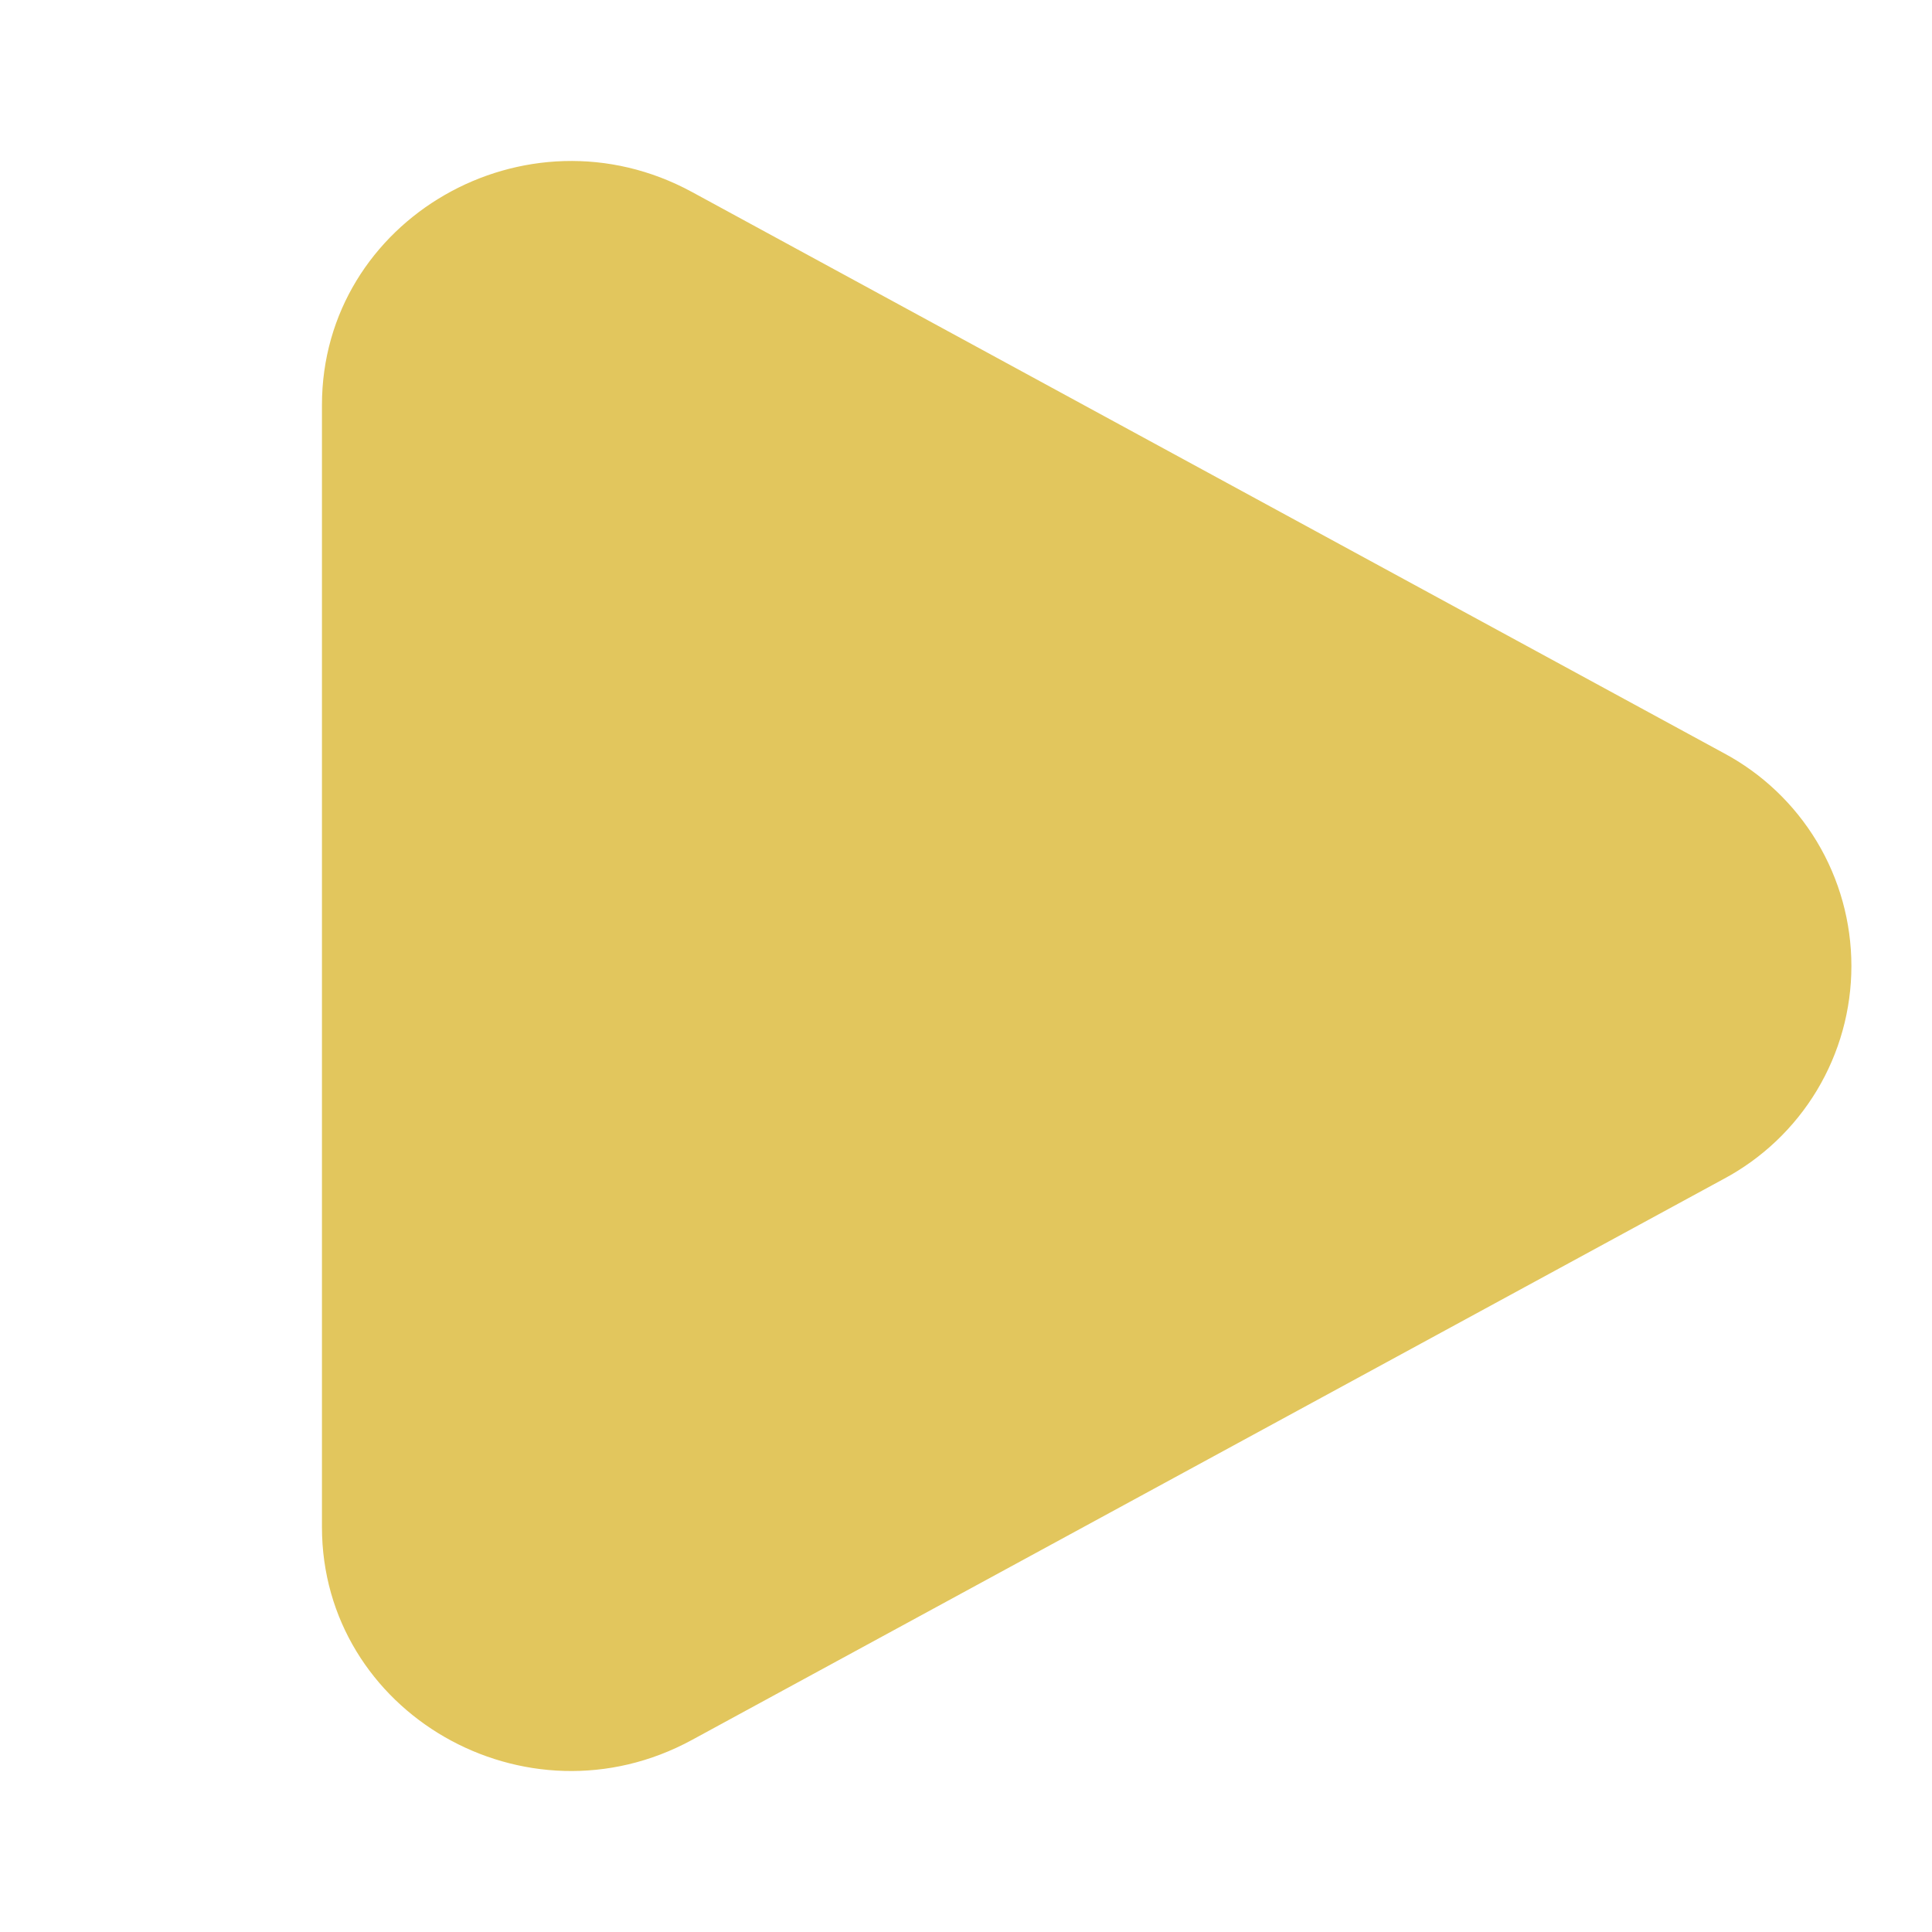 <svg width="50" height="50" viewBox="0 0 50 50" fill="none" xmlns="http://www.w3.org/2000/svg">
<path d="M44.601 19.485C45.601 20.017 46.438 20.812 47.022 21.783C47.606 22.755 47.914 23.867 47.914 25C47.914 26.133 47.606 27.245 47.022 28.217C46.438 29.188 45.601 29.983 44.601 30.515L17.909 45.029C13.611 47.369 8.332 44.327 8.332 39.517V10.485C8.332 5.673 13.611 2.633 17.909 4.969L44.601 19.485Z" fill="#E2C65D"/>
</svg>
